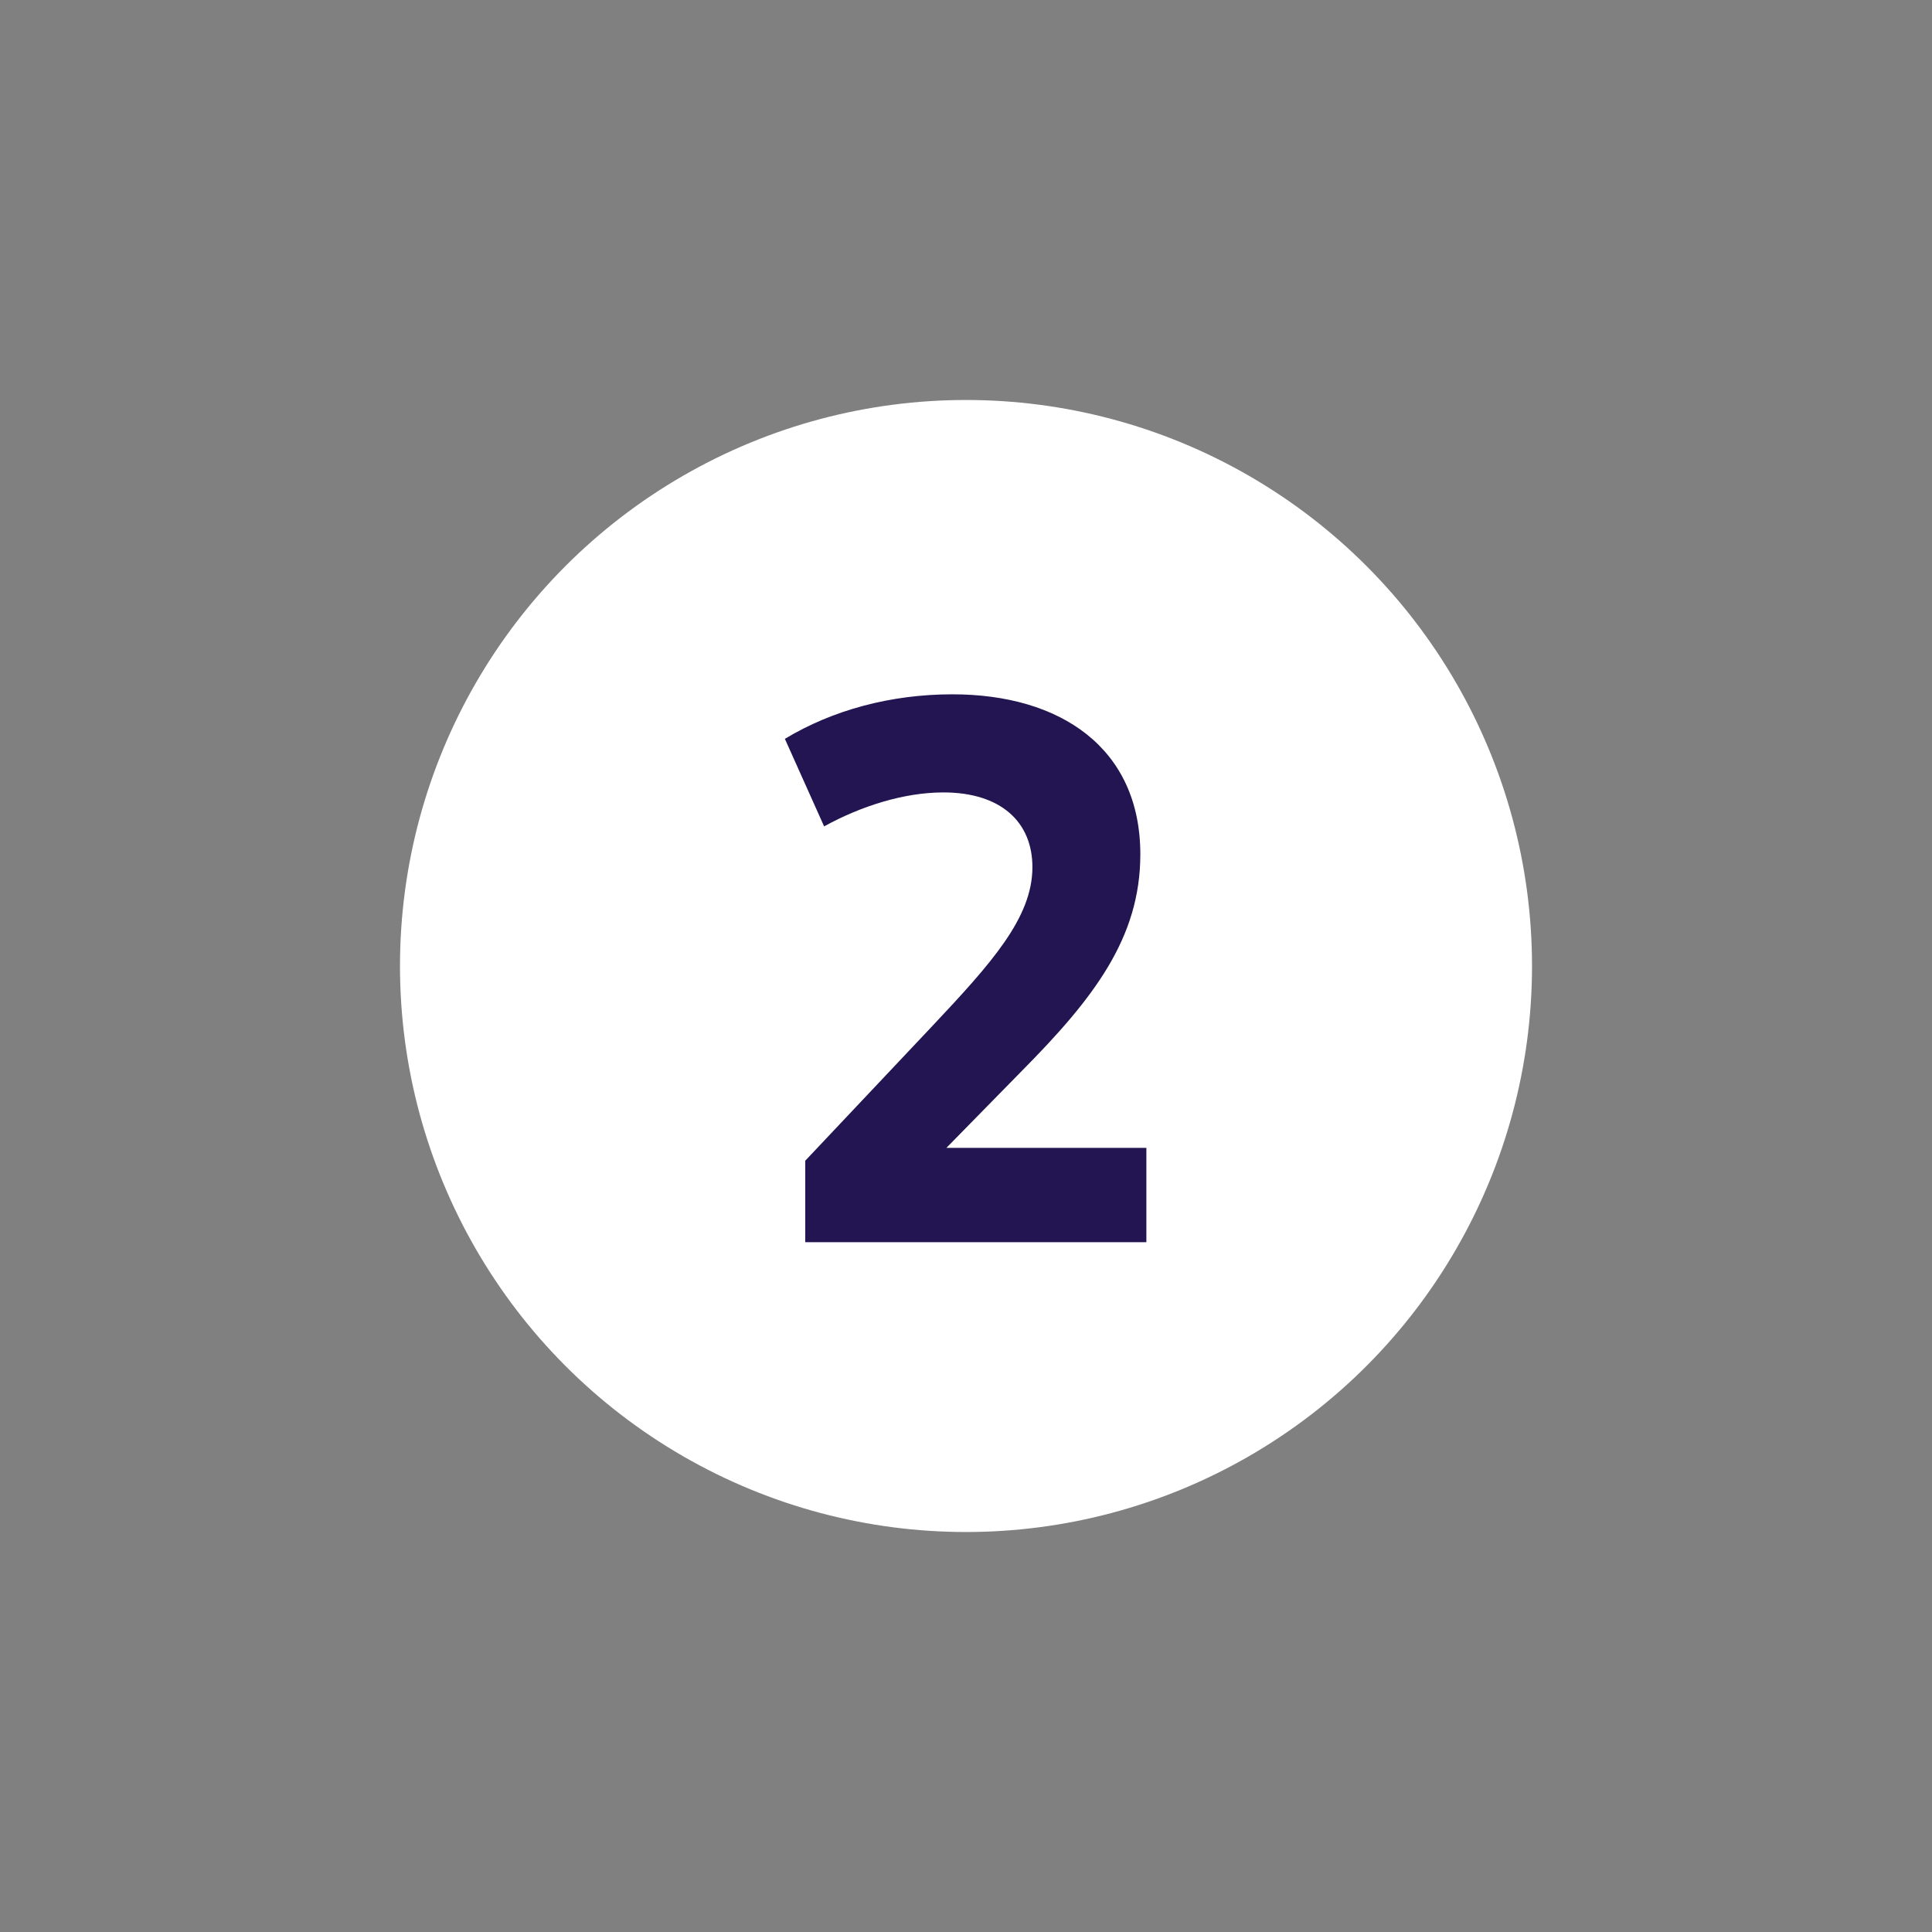 <svg width="64" height="64" viewBox="0 0 64 64" fill="none" xmlns="http://www.w3.org/2000/svg">
<rect x="0" y="0" width="64" height="64" fill="#808080" stroke="none"/>
<circle cx="32" cy="32" r="18.75" fill="white"/>
<path d="M33.85 35.475C36.225 33.075 37.775 31.075 37.775 28.3C37.775 24.775 35.125 23 31.55 23C29.5 23 27.575 23.525 26 24.475L27.3 27.375C28.525 26.7 29.95 26.25 31.25 26.25C33.15 26.25 34.2 27.225 34.2 28.725C34.2 30.4 32.85 31.9 30.85 34.025L26.675 38.45V41.15H37.975V38.025H31.35L33.85 35.475Z" fill="#221551"/>
</svg>
